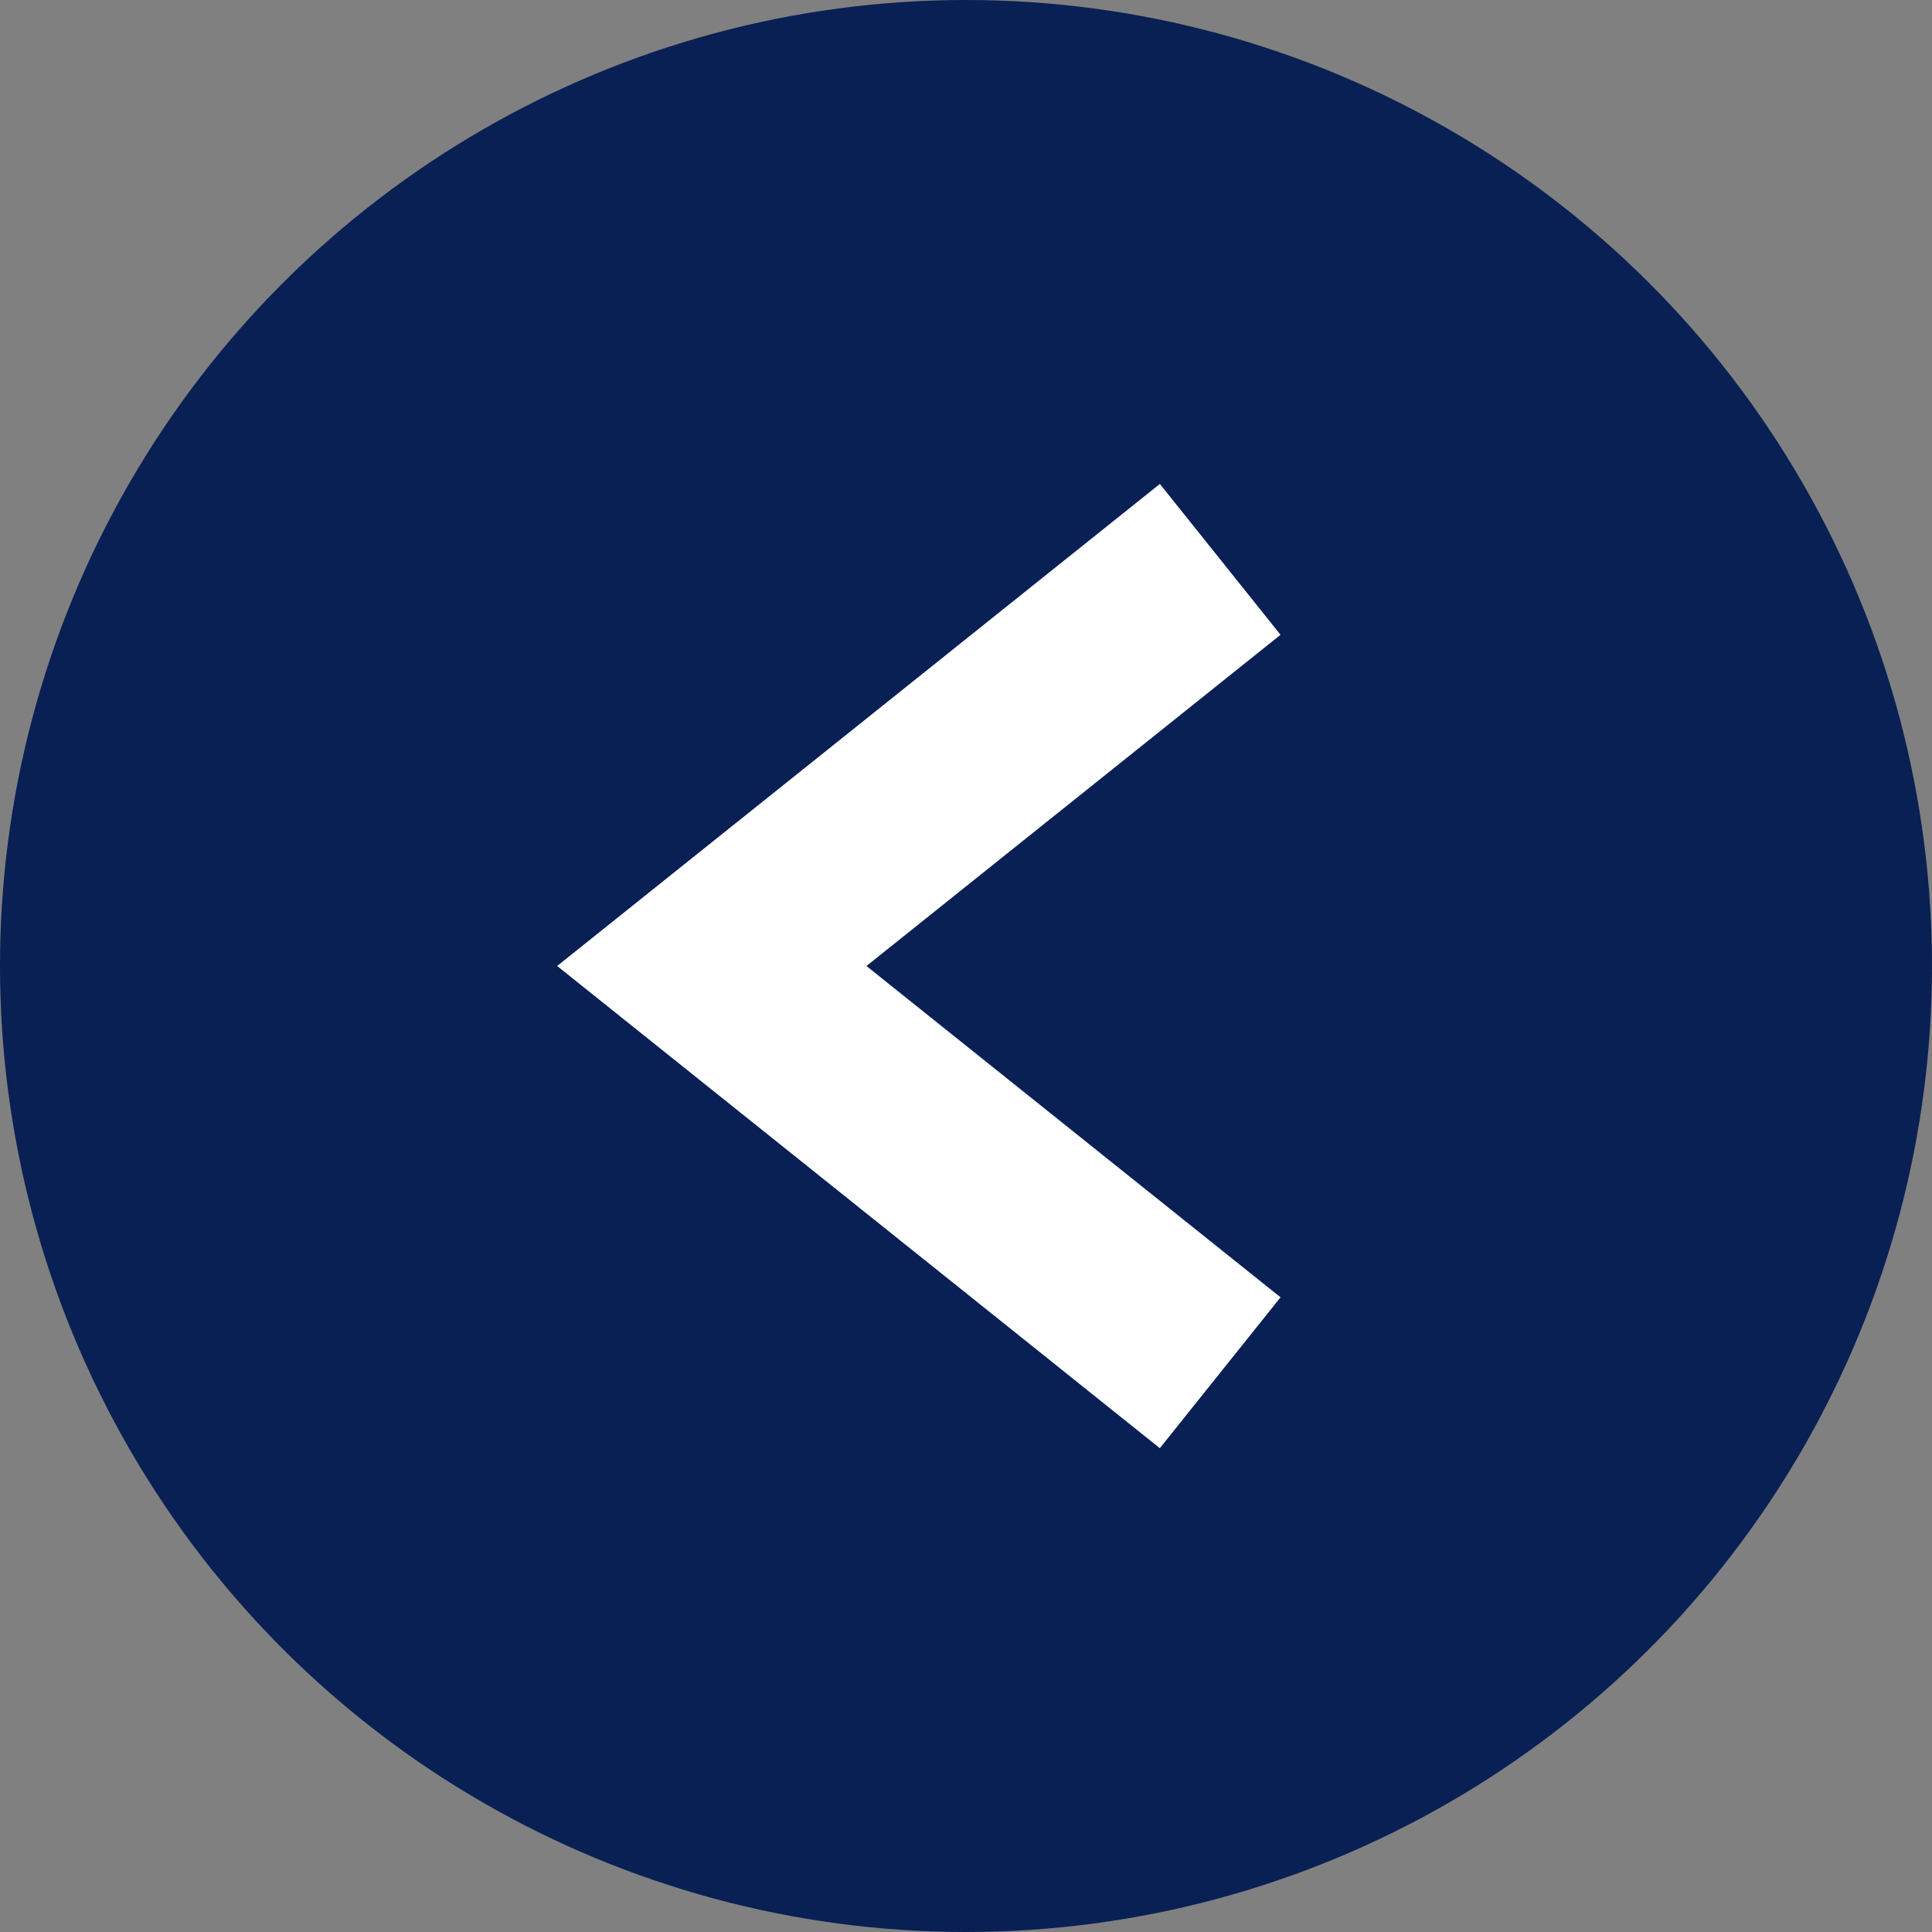 <svg width="30" height="30" fill="none" xmlns="http://www.w3.org/2000/svg"><rect width="100%" height="100%" fill="#808080" stroke="none"/><circle cx="15" cy="15" r="15" transform="rotate(90 15 15)" fill="#092055"/><path d="M18.947 8.686 11.053 15l7.894 6.316" stroke="#fff" stroke-width="3"/></svg>